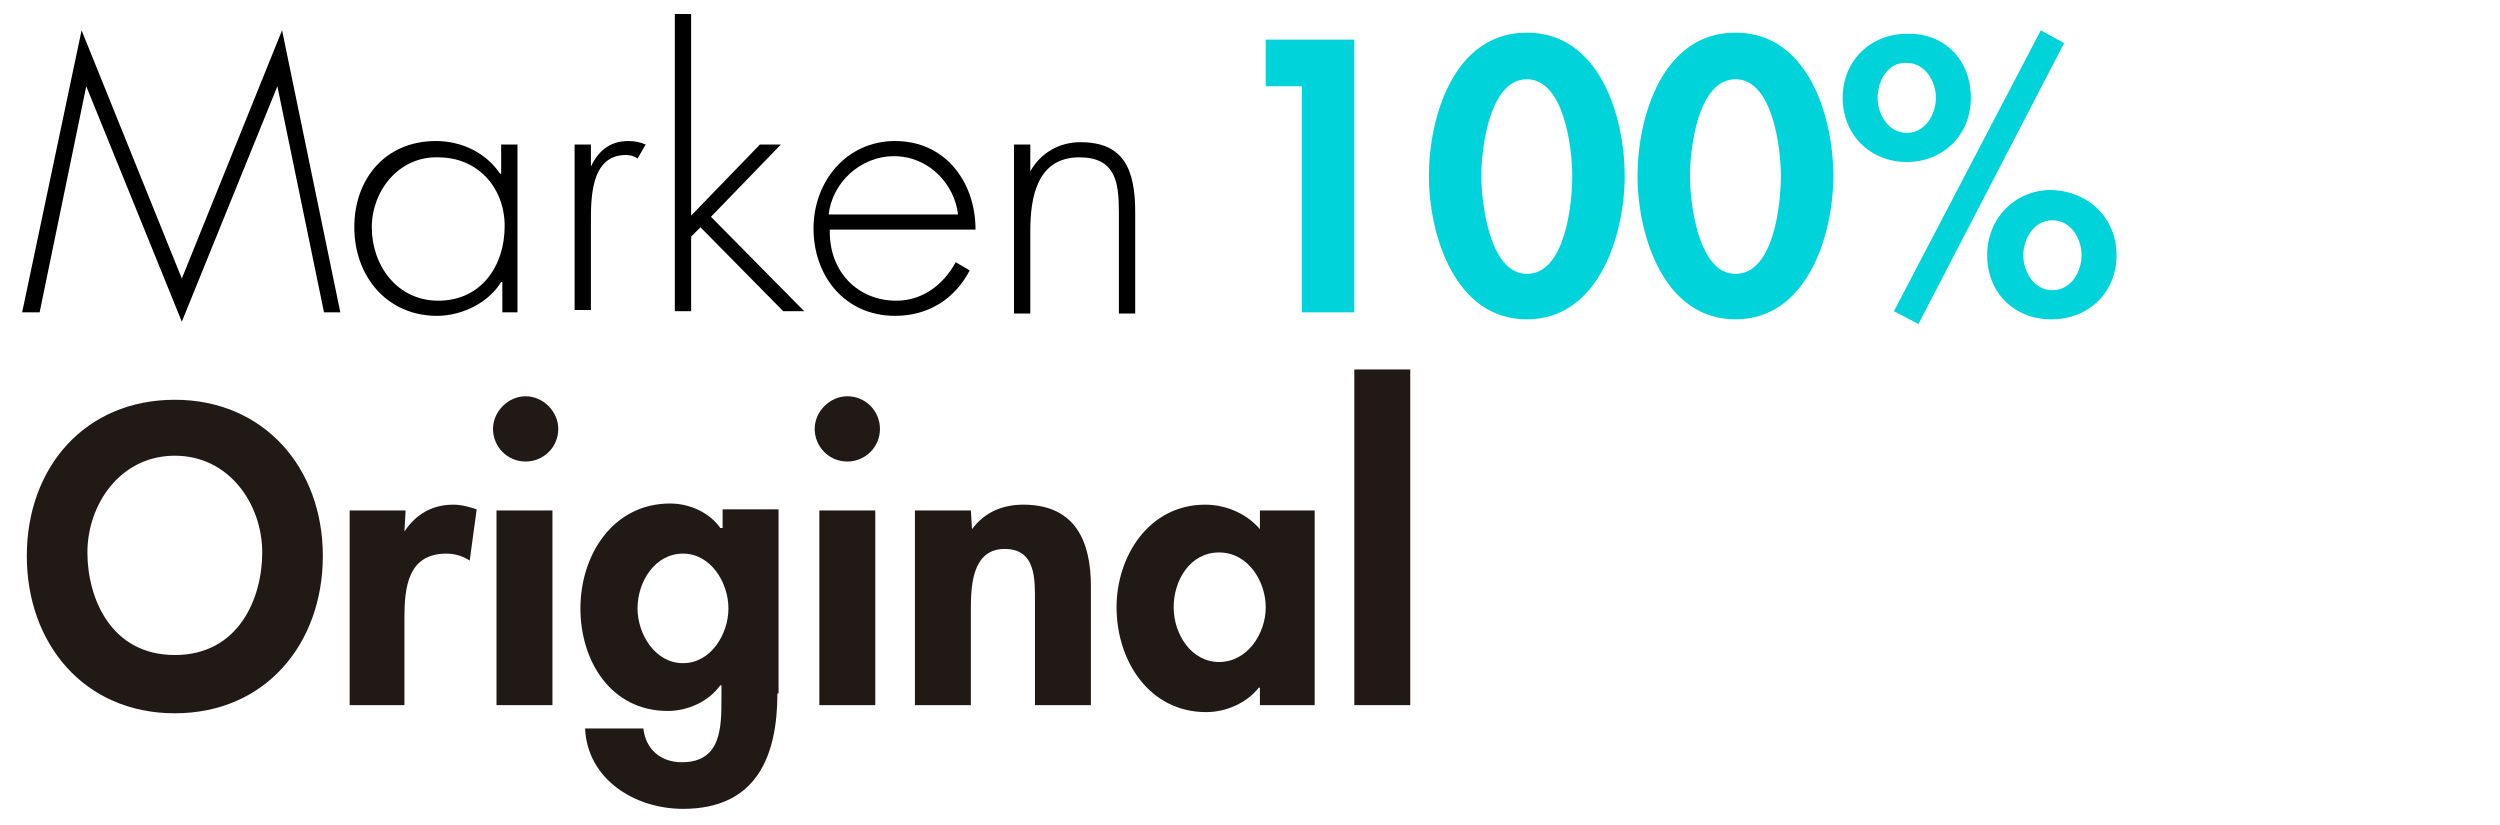 <?xml version="1.0" encoding="utf-8"?>
<!-- Generator: Adobe Illustrator 21.1.0, SVG Export Plug-In . SVG Version: 6.00 Build 0)  -->
<svg version="1.1" id="Capa_1" xmlns="http://www.w3.org/2000/svg" xmlns:xlink="http://www.w3.org/1999/xlink" x="0px" y="0px"
	 viewBox="0 0 214.5 70.8" style="enable-background:new 0 0 214.5 70.8;" xml:space="preserve">
<style type="text/css">
	.st0{enable-background:new    ;}
	.st1{fill:#00D3DA;}
	.st2{fill:#211915;}
</style>
<g class="st0">
	<path class="st1" d="M108.6,7.4v-4h7.6v23.4h-4.5V7.4H108.6z"/>
	<path class="st1" d="M139.4,15.1c0,5-2.2,12.3-8.4,12.3c-6.2,0-8.4-7.3-8.4-12.3s2.1-12.3,8.4-12.3
		C137.3,2.8,139.4,10.1,139.4,15.1z M127.1,15.1c0,2.3,0.7,8.4,3.9,8.4c3.3,0,3.9-6,3.9-8.4s-0.7-8.3-3.9-8.3
		C127.8,6.8,127.1,12.7,127.1,15.1z"/>
	<path class="st1" d="M157.3,15.1c0,5-2.2,12.3-8.4,12.3s-8.4-7.3-8.4-12.3s2.1-12.3,8.4-12.3C155.2,2.8,157.3,10.1,157.3,15.1z
		 M145,15.1c0,2.3,0.7,8.4,3.9,8.4c3.3,0,3.9-6,3.9-8.4s-0.7-8.3-3.9-8.3S145,12.7,145,15.1z"/>
	<path class="st1" d="M169.1,8.4c0,3.2-2.4,5.5-5.5,5.5s-5.5-2.3-5.5-5.5s2.4-5.5,5.5-5.5C166.8,2.8,169.1,5.1,169.1,8.4z
		 M161.1,8.4c0,1.4,0.9,3,2.5,3s2.5-1.6,2.5-3s-0.9-3-2.5-3C162,5.3,161.1,6.9,161.1,8.4z M177.1,3.7l-12.5,24.1l-2.1-1.1l12.6-24.1
		L177.1,3.7z M181.6,21.9c0,3.2-2.4,5.5-5.6,5.5c-3.2,0-5.5-2.3-5.5-5.5s2.4-5.6,5.5-5.6C179.2,16.4,181.6,18.7,181.6,21.9z
		 M173.6,21.9c0,1.4,0.9,3,2.5,3s2.5-1.6,2.5-3s-0.9-3-2.5-3C174.5,18.9,173.6,20.5,173.6,21.9z"/>
</g>
<g class="st0">
	<path class="st2" d="M15,61.2c-7.8,0-12.7-6-12.7-13.5c0-7.6,5-13.4,12.7-13.4c7.6,0,12.7,5.8,12.7,13.4
		C27.7,55.2,22.8,61.2,15,61.2z M15,39.1c-4.7,0-7.5,4.2-7.5,8.3c0,3.9,2,8.8,7.5,8.8s7.5-4.9,7.5-8.8C22.5,43.3,19.7,39.1,15,39.1z
		"/>
	<path class="st2" d="M34.7,45.6L34.7,45.6c1-1.5,2.4-2.3,4.2-2.3c0.7,0,1.4,0.2,2,0.4l-0.6,4.4c-0.6-0.4-1.3-0.6-2-0.6
		c-3.3,0-3.6,2.9-3.6,5.5v7.5H30V43.8h4.8L34.7,45.6L34.7,45.6z"/>
	<path class="st2" d="M47.9,36.8c0,1.6-1.3,2.8-2.8,2.8c-1.6,0-2.8-1.3-2.8-2.8s1.3-2.8,2.8-2.8C46.6,34,47.9,35.3,47.9,36.8z
		 M47.4,60.5h-4.8V43.8h4.8V60.5z"/>
	<path class="st2" d="M66.7,59.5c0,5.4-1.8,9.9-8.1,9.9c-4.1,0-8.2-2.5-8.4-6.9h5c0.2,1.8,1.5,2.9,3.3,2.9c3.4,0,3.4-3,3.4-5.5v-1.1
		h-0.1c-1,1.4-2.8,2.2-4.5,2.2c-4.9,0-7.5-4.3-7.5-8.8c0-4.6,2.8-9,7.7-9c1.7,0,3.4,0.8,4.3,2.1H62v-1.6h4.8v15.8H66.7z M62.5,52.2
		c0-2.2-1.5-4.7-3.9-4.7s-3.9,2.4-3.9,4.7c0,2.2,1.5,4.7,3.9,4.7S62.5,54.4,62.5,52.2z"/>
	<path class="st2" d="M75.5,36.8c0,1.6-1.3,2.8-2.8,2.8c-1.6,0-2.8-1.3-2.8-2.8s1.3-2.8,2.8-2.8C74.3,34,75.5,35.3,75.5,36.8z
		 M75.1,60.5h-4.8V43.8h4.8V60.5z"/>
	<path class="st2" d="M83.4,45.4L83.4,45.4c1.1-1.5,2.7-2.1,4.4-2.1c4.5,0,5.8,3.2,5.8,7v10.2h-4.8v-8.8c0-2,0.1-4.6-2.6-4.6
		c-2.8,0-2.9,3.2-2.9,5.2v8.2h-4.8V43.8h4.8L83.4,45.4L83.4,45.4z"/>
	<path class="st2" d="M112.8,60.5h-4.7V59H108c-1,1.3-2.8,2.1-4.5,2.1c-4.9,0-7.7-4.4-7.7-9c0-4.4,2.8-8.8,7.6-8.8
		c1.7,0,3.5,0.7,4.7,2.1v-1.6h4.7C112.8,43.8,112.8,60.5,112.8,60.5z M108.6,52.1c0-2.2-1.5-4.7-4-4.7s-3.9,2.4-3.9,4.7
		s1.5,4.7,3.9,4.7S108.6,54.4,108.6,52.1z"/>
	<path class="st2" d="M121,60.5h-4.8V31.7h4.8V60.5z"/>
</g>
<g>
	<path d="M23.8,7.4L23.8,7.4l-8.2,20.2L7.4,7.4H7.4l-4,19.4H1.9L7,2.6l8.6,21.3l8.6-21.3l5,24.2h-1.4L23.8,7.4z"/>
	<path d="M44.5,26.8h-1.4v-2.6H43c-1.1,1.8-3.4,2.9-5.5,2.9c-4.3,0-7.1-3.4-7.1-7.6s2.7-7.4,7-7.4c2.2,0,4.3,1,5.5,2.8h0.1v-2.5h1.4
		V26.8z M31.9,19.5c0,3.3,2.2,6.3,5.7,6.3c3.7,0,5.7-3,5.7-6.4c0-3.3-2.3-5.9-5.7-5.9C34.2,13.4,31.9,16.4,31.9,19.5z"/>
	<path d="M50.7,14.3L50.7,14.3c0.6-1.3,1.6-2.2,3.2-2.2c0.6,0,1,0.1,1.5,0.3l-0.7,1.2c-0.3-0.2-0.6-0.3-1-0.3c-3.1,0-3,3.9-3,6v7.3
		h-1.4V12.4h1.4V14.3z"/>
	<path d="M59.3,18.5l5.9-6.1H67l-6,6.2l8,8.1h-1.8l-7.1-7.2l-0.8,0.8v6.4h-1.4V1.2h1.4V18.5z"/>
	<path d="M71.2,19.7c-0.1,3.6,2.4,6.1,5.7,6.1c2.2,0,4-1.3,5.1-3.3l1.2,0.7c-1.3,2.5-3.6,3.9-6.4,3.9c-4.3,0-7-3.4-7-7.5
		c0-4,2.8-7.5,7-7.5c4.3,0,6.9,3.5,6.9,7.6H71.2z M82.2,18.4c-0.3-2.6-2.5-5-5.5-5c-2.9,0-5.3,2.3-5.6,5H82.2z"/>
	<path d="M88.4,14.7L88.4,14.7c0.9-1.6,2.5-2.5,4.3-2.5c3.7,0,4.7,2.3,4.7,6v8.7H96v-8.7c0-2.6-0.3-4.7-3.4-4.7
		c-3.6,0-4.2,3.4-4.2,6.3v7.1H87V12.4h1.4V14.7z"/>
</g>
</svg>
